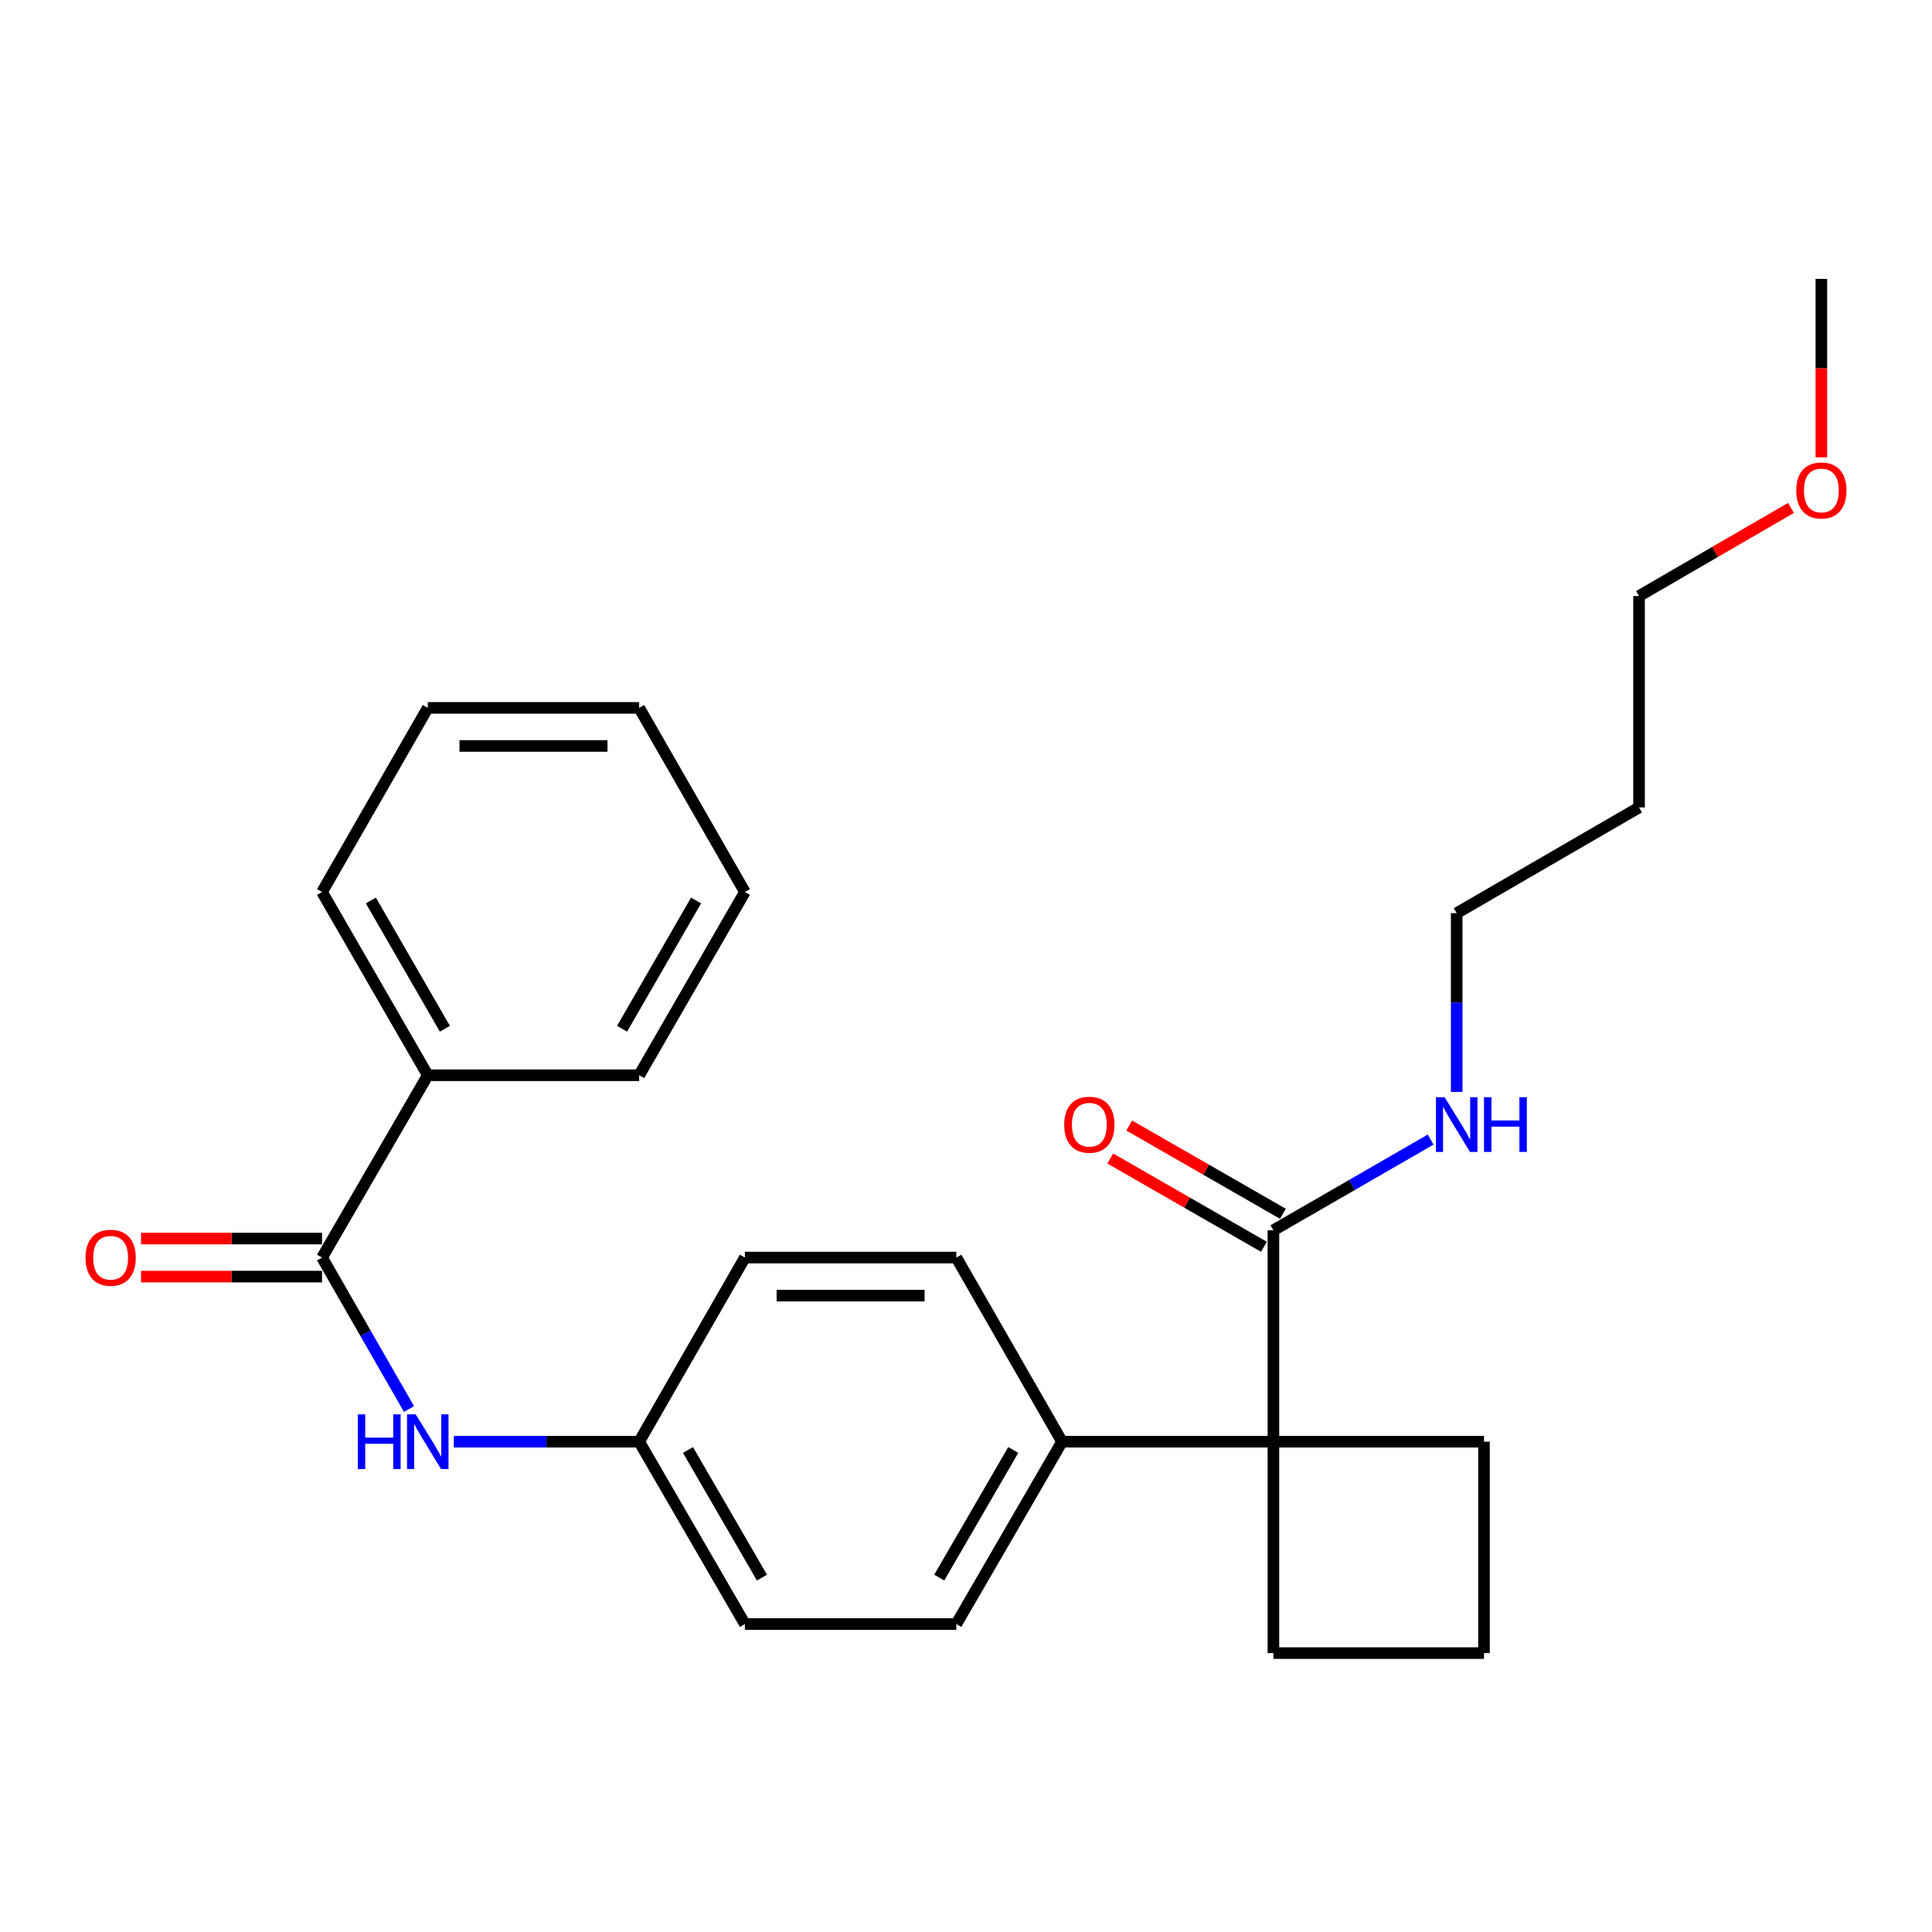 <?xml version='1.0' encoding='iso-8859-1'?>
<svg version='1.1' baseProfile='full'
              xmlns='http://www.w3.org/2000/svg'
                      xmlns:rdkit='http://www.rdkit.org/xml'
                      xmlns:xlink='http://www.w3.org/1999/xlink'
                  xml:space='preserve'
width='1000px' height='1000px' viewBox='0 0 1000 1000'>
<!-- END OF HEADER -->
<rect style='opacity:1.0;fill:#FFFFFF;stroke:none' width='1000' height='1000' x='0' y='0'> </rect>
<path class='bond-2' d='M 166.685,650.92 L 189.196,690.117' style='fill:none;fill-rule:evenodd;stroke:#000000;stroke-width:6px;stroke-linecap:butt;stroke-linejoin:miter;stroke-opacity:1' />
<path class='bond-2' d='M 189.196,690.117 L 211.706,729.314' style='fill:none;fill-rule:evenodd;stroke:#0000FF;stroke-width:6px;stroke-linecap:butt;stroke-linejoin:miter;stroke-opacity:1' />
<path class='bond-4' d='M 166.685,641.07 L 119.843,641.07' style='fill:none;fill-rule:evenodd;stroke:#000000;stroke-width:6px;stroke-linecap:butt;stroke-linejoin:miter;stroke-opacity:1' />
<path class='bond-4' d='M 119.843,641.07 L 73,641.07' style='fill:none;fill-rule:evenodd;stroke:#FF0000;stroke-width:6px;stroke-linecap:butt;stroke-linejoin:miter;stroke-opacity:1' />
<path class='bond-4' d='M 166.685,660.77 L 119.843,660.77' style='fill:none;fill-rule:evenodd;stroke:#000000;stroke-width:6px;stroke-linecap:butt;stroke-linejoin:miter;stroke-opacity:1' />
<path class='bond-4' d='M 119.843,660.77 L 73,660.77' style='fill:none;fill-rule:evenodd;stroke:#FF0000;stroke-width:6px;stroke-linecap:butt;stroke-linejoin:miter;stroke-opacity:1' />
<path class='bond-5' d='M 166.685,650.92 L 221.416,556.548' style='fill:none;fill-rule:evenodd;stroke:#000000;stroke-width:6px;stroke-linecap:butt;stroke-linejoin:miter;stroke-opacity:1' />
<path class='bond-0' d='M 659.117,746.222 L 549.708,746.222' style='fill:none;fill-rule:evenodd;stroke:#000000;stroke-width:6px;stroke-linecap:butt;stroke-linejoin:miter;stroke-opacity:1' />
<path class='bond-1' d='M 659.117,746.222 L 659.117,636.791' style='fill:none;fill-rule:evenodd;stroke:#000000;stroke-width:6px;stroke-linecap:butt;stroke-linejoin:miter;stroke-opacity:1' />
<path class='bond-13' d='M 659.117,746.222 L 768.11,746.222' style='fill:none;fill-rule:evenodd;stroke:#000000;stroke-width:6px;stroke-linecap:butt;stroke-linejoin:miter;stroke-opacity:1' />
<path class='bond-14' d='M 659.117,746.222 L 659.117,855.641' style='fill:none;fill-rule:evenodd;stroke:#000000;stroke-width:6px;stroke-linecap:butt;stroke-linejoin:miter;stroke-opacity:1' />
<path class='bond-6' d='M 664.023,628.25 L 624.256,605.411' style='fill:none;fill-rule:evenodd;stroke:#000000;stroke-width:6px;stroke-linecap:butt;stroke-linejoin:miter;stroke-opacity:1' />
<path class='bond-6' d='M 624.256,605.411 L 584.49,582.573' style='fill:none;fill-rule:evenodd;stroke:#FF0000;stroke-width:6px;stroke-linecap:butt;stroke-linejoin:miter;stroke-opacity:1' />
<path class='bond-6' d='M 654.212,645.332 L 614.445,622.494' style='fill:none;fill-rule:evenodd;stroke:#000000;stroke-width:6px;stroke-linecap:butt;stroke-linejoin:miter;stroke-opacity:1' />
<path class='bond-6' d='M 614.445,622.494 L 574.679,599.655' style='fill:none;fill-rule:evenodd;stroke:#FF0000;stroke-width:6px;stroke-linecap:butt;stroke-linejoin:miter;stroke-opacity:1' />
<path class='bond-7' d='M 659.117,636.791 L 699.81,613.318' style='fill:none;fill-rule:evenodd;stroke:#000000;stroke-width:6px;stroke-linecap:butt;stroke-linejoin:miter;stroke-opacity:1' />
<path class='bond-7' d='M 699.81,613.318 L 740.503,589.845' style='fill:none;fill-rule:evenodd;stroke:#0000FF;stroke-width:6px;stroke-linecap:butt;stroke-linejoin:miter;stroke-opacity:1' />
<path class='bond-10' d='M 234.892,746.222 L 282.864,746.222' style='fill:none;fill-rule:evenodd;stroke:#0000FF;stroke-width:6px;stroke-linecap:butt;stroke-linejoin:miter;stroke-opacity:1' />
<path class='bond-10' d='M 282.864,746.222 L 330.836,746.222' style='fill:none;fill-rule:evenodd;stroke:#000000;stroke-width:6px;stroke-linecap:butt;stroke-linejoin:miter;stroke-opacity:1' />
<path class='bond-3' d='M 549.708,746.222 L 494.988,840.604' style='fill:none;fill-rule:evenodd;stroke:#000000;stroke-width:6px;stroke-linecap:butt;stroke-linejoin:miter;stroke-opacity:1' />
<path class='bond-3' d='M 524.458,750.498 L 486.153,816.566' style='fill:none;fill-rule:evenodd;stroke:#000000;stroke-width:6px;stroke-linecap:butt;stroke-linejoin:miter;stroke-opacity:1' />
<path class='bond-27' d='M 549.708,746.222 L 494.988,650.92' style='fill:none;fill-rule:evenodd;stroke:#000000;stroke-width:6px;stroke-linecap:butt;stroke-linejoin:miter;stroke-opacity:1' />
<path class='bond-20' d='M 221.416,556.548 L 166.685,461.706' style='fill:none;fill-rule:evenodd;stroke:#000000;stroke-width:6px;stroke-linecap:butt;stroke-linejoin:miter;stroke-opacity:1' />
<path class='bond-20' d='M 230.269,532.476 L 191.957,466.086' style='fill:none;fill-rule:evenodd;stroke:#000000;stroke-width:6px;stroke-linecap:butt;stroke-linejoin:miter;stroke-opacity:1' />
<path class='bond-21' d='M 221.416,556.548 L 330.836,556.548' style='fill:none;fill-rule:evenodd;stroke:#000000;stroke-width:6px;stroke-linecap:butt;stroke-linejoin:miter;stroke-opacity:1' />
<path class='bond-18' d='M 753.981,565.175 L 753.981,518.913' style='fill:none;fill-rule:evenodd;stroke:#0000FF;stroke-width:6px;stroke-linecap:butt;stroke-linejoin:miter;stroke-opacity:1' />
<path class='bond-18' d='M 753.981,518.913 L 753.981,472.651' style='fill:none;fill-rule:evenodd;stroke:#000000;stroke-width:6px;stroke-linecap:butt;stroke-linejoin:miter;stroke-opacity:1' />
<path class='bond-8' d='M 494.988,650.92 L 385.557,650.92' style='fill:none;fill-rule:evenodd;stroke:#000000;stroke-width:6px;stroke-linecap:butt;stroke-linejoin:miter;stroke-opacity:1' />
<path class='bond-8' d='M 478.573,670.619 L 401.972,670.619' style='fill:none;fill-rule:evenodd;stroke:#000000;stroke-width:6px;stroke-linecap:butt;stroke-linejoin:miter;stroke-opacity:1' />
<path class='bond-9' d='M 494.988,840.604 L 385.557,840.604' style='fill:none;fill-rule:evenodd;stroke:#000000;stroke-width:6px;stroke-linecap:butt;stroke-linejoin:miter;stroke-opacity:1' />
<path class='bond-11' d='M 330.836,746.222 L 385.557,650.92' style='fill:none;fill-rule:evenodd;stroke:#000000;stroke-width:6px;stroke-linecap:butt;stroke-linejoin:miter;stroke-opacity:1' />
<path class='bond-12' d='M 330.836,746.222 L 385.557,840.604' style='fill:none;fill-rule:evenodd;stroke:#000000;stroke-width:6px;stroke-linecap:butt;stroke-linejoin:miter;stroke-opacity:1' />
<path class='bond-12' d='M 356.087,750.498 L 394.391,816.566' style='fill:none;fill-rule:evenodd;stroke:#000000;stroke-width:6px;stroke-linecap:butt;stroke-linejoin:miter;stroke-opacity:1' />
<path class='bond-28' d='M 768.11,746.222 L 768.11,855.641' style='fill:none;fill-rule:evenodd;stroke:#000000;stroke-width:6px;stroke-linecap:butt;stroke-linejoin:miter;stroke-opacity:1' />
<path class='bond-16' d='M 659.117,855.641 L 768.11,855.641' style='fill:none;fill-rule:evenodd;stroke:#000000;stroke-width:6px;stroke-linecap:butt;stroke-linejoin:miter;stroke-opacity:1' />
<path class='bond-15' d='M 848.364,417.93 L 753.981,472.651' style='fill:none;fill-rule:evenodd;stroke:#000000;stroke-width:6px;stroke-linecap:butt;stroke-linejoin:miter;stroke-opacity:1' />
<path class='bond-19' d='M 848.364,417.93 L 848.364,308.499' style='fill:none;fill-rule:evenodd;stroke:#000000;stroke-width:6px;stroke-linecap:butt;stroke-linejoin:miter;stroke-opacity:1' />
<path class='bond-17' d='M 927.008,262.898 L 887.686,285.698' style='fill:none;fill-rule:evenodd;stroke:#FF0000;stroke-width:6px;stroke-linecap:butt;stroke-linejoin:miter;stroke-opacity:1' />
<path class='bond-17' d='M 887.686,285.698 L 848.364,308.499' style='fill:none;fill-rule:evenodd;stroke:#000000;stroke-width:6px;stroke-linecap:butt;stroke-linejoin:miter;stroke-opacity:1' />
<path class='bond-22' d='M 942.735,236.723 L 942.735,190.541' style='fill:none;fill-rule:evenodd;stroke:#FF0000;stroke-width:6px;stroke-linecap:butt;stroke-linejoin:miter;stroke-opacity:1' />
<path class='bond-22' d='M 942.735,190.541 L 942.735,144.359' style='fill:none;fill-rule:evenodd;stroke:#000000;stroke-width:6px;stroke-linecap:butt;stroke-linejoin:miter;stroke-opacity:1' />
<path class='bond-23' d='M 166.685,461.706 L 221.416,366.405' style='fill:none;fill-rule:evenodd;stroke:#000000;stroke-width:6px;stroke-linecap:butt;stroke-linejoin:miter;stroke-opacity:1' />
<path class='bond-24' d='M 330.836,556.548 L 385.557,461.706' style='fill:none;fill-rule:evenodd;stroke:#000000;stroke-width:6px;stroke-linecap:butt;stroke-linejoin:miter;stroke-opacity:1' />
<path class='bond-24' d='M 321.981,532.477 L 360.286,466.088' style='fill:none;fill-rule:evenodd;stroke:#000000;stroke-width:6px;stroke-linecap:butt;stroke-linejoin:miter;stroke-opacity:1' />
<path class='bond-26' d='M 221.416,366.405 L 330.836,366.405' style='fill:none;fill-rule:evenodd;stroke:#000000;stroke-width:6px;stroke-linecap:butt;stroke-linejoin:miter;stroke-opacity:1' />
<path class='bond-26' d='M 237.829,386.104 L 314.423,386.104' style='fill:none;fill-rule:evenodd;stroke:#000000;stroke-width:6px;stroke-linecap:butt;stroke-linejoin:miter;stroke-opacity:1' />
<path class='bond-25' d='M 385.557,461.706 L 330.836,366.405' style='fill:none;fill-rule:evenodd;stroke:#000000;stroke-width:6px;stroke-linecap:butt;stroke-linejoin:miter;stroke-opacity:1' />
<path  class='atom-3' d='M 185.196 732.062
L 189.036 732.062
L 189.036 744.102
L 203.516 744.102
L 203.516 732.062
L 207.356 732.062
L 207.356 760.382
L 203.516 760.382
L 203.516 747.302
L 189.036 747.302
L 189.036 760.382
L 185.196 760.382
L 185.196 732.062
' fill='#0000FF'/>
<path  class='atom-3' d='M 215.156 732.062
L 224.436 747.062
Q 225.356 748.542, 226.836 751.222
Q 228.316 753.902, 228.396 754.062
L 228.396 732.062
L 232.156 732.062
L 232.156 760.382
L 228.276 760.382
L 218.316 743.982
Q 217.156 742.062, 215.916 739.862
Q 214.716 737.662, 214.356 736.982
L 214.356 760.382
L 210.676 760.382
L 210.676 732.062
L 215.156 732.062
' fill='#0000FF'/>
<path  class='atom-5' d='M 44.265 651
Q 44.265 644.2, 47.625 640.4
Q 50.985 636.6, 57.265 636.6
Q 63.545 636.6, 66.905 640.4
Q 70.265 644.2, 70.265 651
Q 70.265 657.88, 66.865 661.8
Q 63.465 665.68, 57.265 665.68
Q 51.025 665.68, 47.625 661.8
Q 44.265 657.92, 44.265 651
M 57.265 662.48
Q 61.585 662.48, 63.905 659.6
Q 66.265 656.68, 66.265 651
Q 66.265 645.44, 63.905 642.64
Q 61.585 639.8, 57.265 639.8
Q 52.945 639.8, 50.585 642.6
Q 48.265 645.4, 48.265 651
Q 48.265 656.72, 50.585 659.6
Q 52.945 662.48, 57.265 662.48
' fill='#FF0000'/>
<path  class='atom-7' d='M 550.837 582.15
Q 550.837 575.35, 554.197 571.55
Q 557.557 567.75, 563.837 567.75
Q 570.117 567.75, 573.477 571.55
Q 576.837 575.35, 576.837 582.15
Q 576.837 589.03, 573.437 592.95
Q 570.037 596.83, 563.837 596.83
Q 557.597 596.83, 554.197 592.95
Q 550.837 589.07, 550.837 582.15
M 563.837 593.63
Q 568.157 593.63, 570.477 590.75
Q 572.837 587.83, 572.837 582.15
Q 572.837 576.59, 570.477 573.79
Q 568.157 570.95, 563.837 570.95
Q 559.517 570.95, 557.157 573.75
Q 554.837 576.55, 554.837 582.15
Q 554.837 587.87, 557.157 590.75
Q 559.517 593.63, 563.837 593.63
' fill='#FF0000'/>
<path  class='atom-8' d='M 747.721 567.91
L 757.001 582.91
Q 757.921 584.39, 759.401 587.07
Q 760.881 589.75, 760.961 589.91
L 760.961 567.91
L 764.721 567.91
L 764.721 596.23
L 760.841 596.23
L 750.881 579.83
Q 749.721 577.91, 748.481 575.71
Q 747.281 573.51, 746.921 572.83
L 746.921 596.23
L 743.241 596.23
L 743.241 567.91
L 747.721 567.91
' fill='#0000FF'/>
<path  class='atom-8' d='M 768.121 567.91
L 771.961 567.91
L 771.961 579.95
L 786.441 579.95
L 786.441 567.91
L 790.281 567.91
L 790.281 596.23
L 786.441 596.23
L 786.441 583.15
L 771.961 583.15
L 771.961 596.23
L 768.121 596.23
L 768.121 567.91
' fill='#0000FF'/>
<path  class='atom-18' d='M 929.735 253.858
Q 929.735 247.058, 933.095 243.258
Q 936.455 239.458, 942.735 239.458
Q 949.015 239.458, 952.375 243.258
Q 955.735 247.058, 955.735 253.858
Q 955.735 260.738, 952.335 264.658
Q 948.935 268.538, 942.735 268.538
Q 936.495 268.538, 933.095 264.658
Q 929.735 260.778, 929.735 253.858
M 942.735 265.338
Q 947.055 265.338, 949.375 262.458
Q 951.735 259.538, 951.735 253.858
Q 951.735 248.298, 949.375 245.498
Q 947.055 242.658, 942.735 242.658
Q 938.415 242.658, 936.055 245.458
Q 933.735 248.258, 933.735 253.858
Q 933.735 259.578, 936.055 262.458
Q 938.415 265.338, 942.735 265.338
' fill='#FF0000'/>
</svg>
